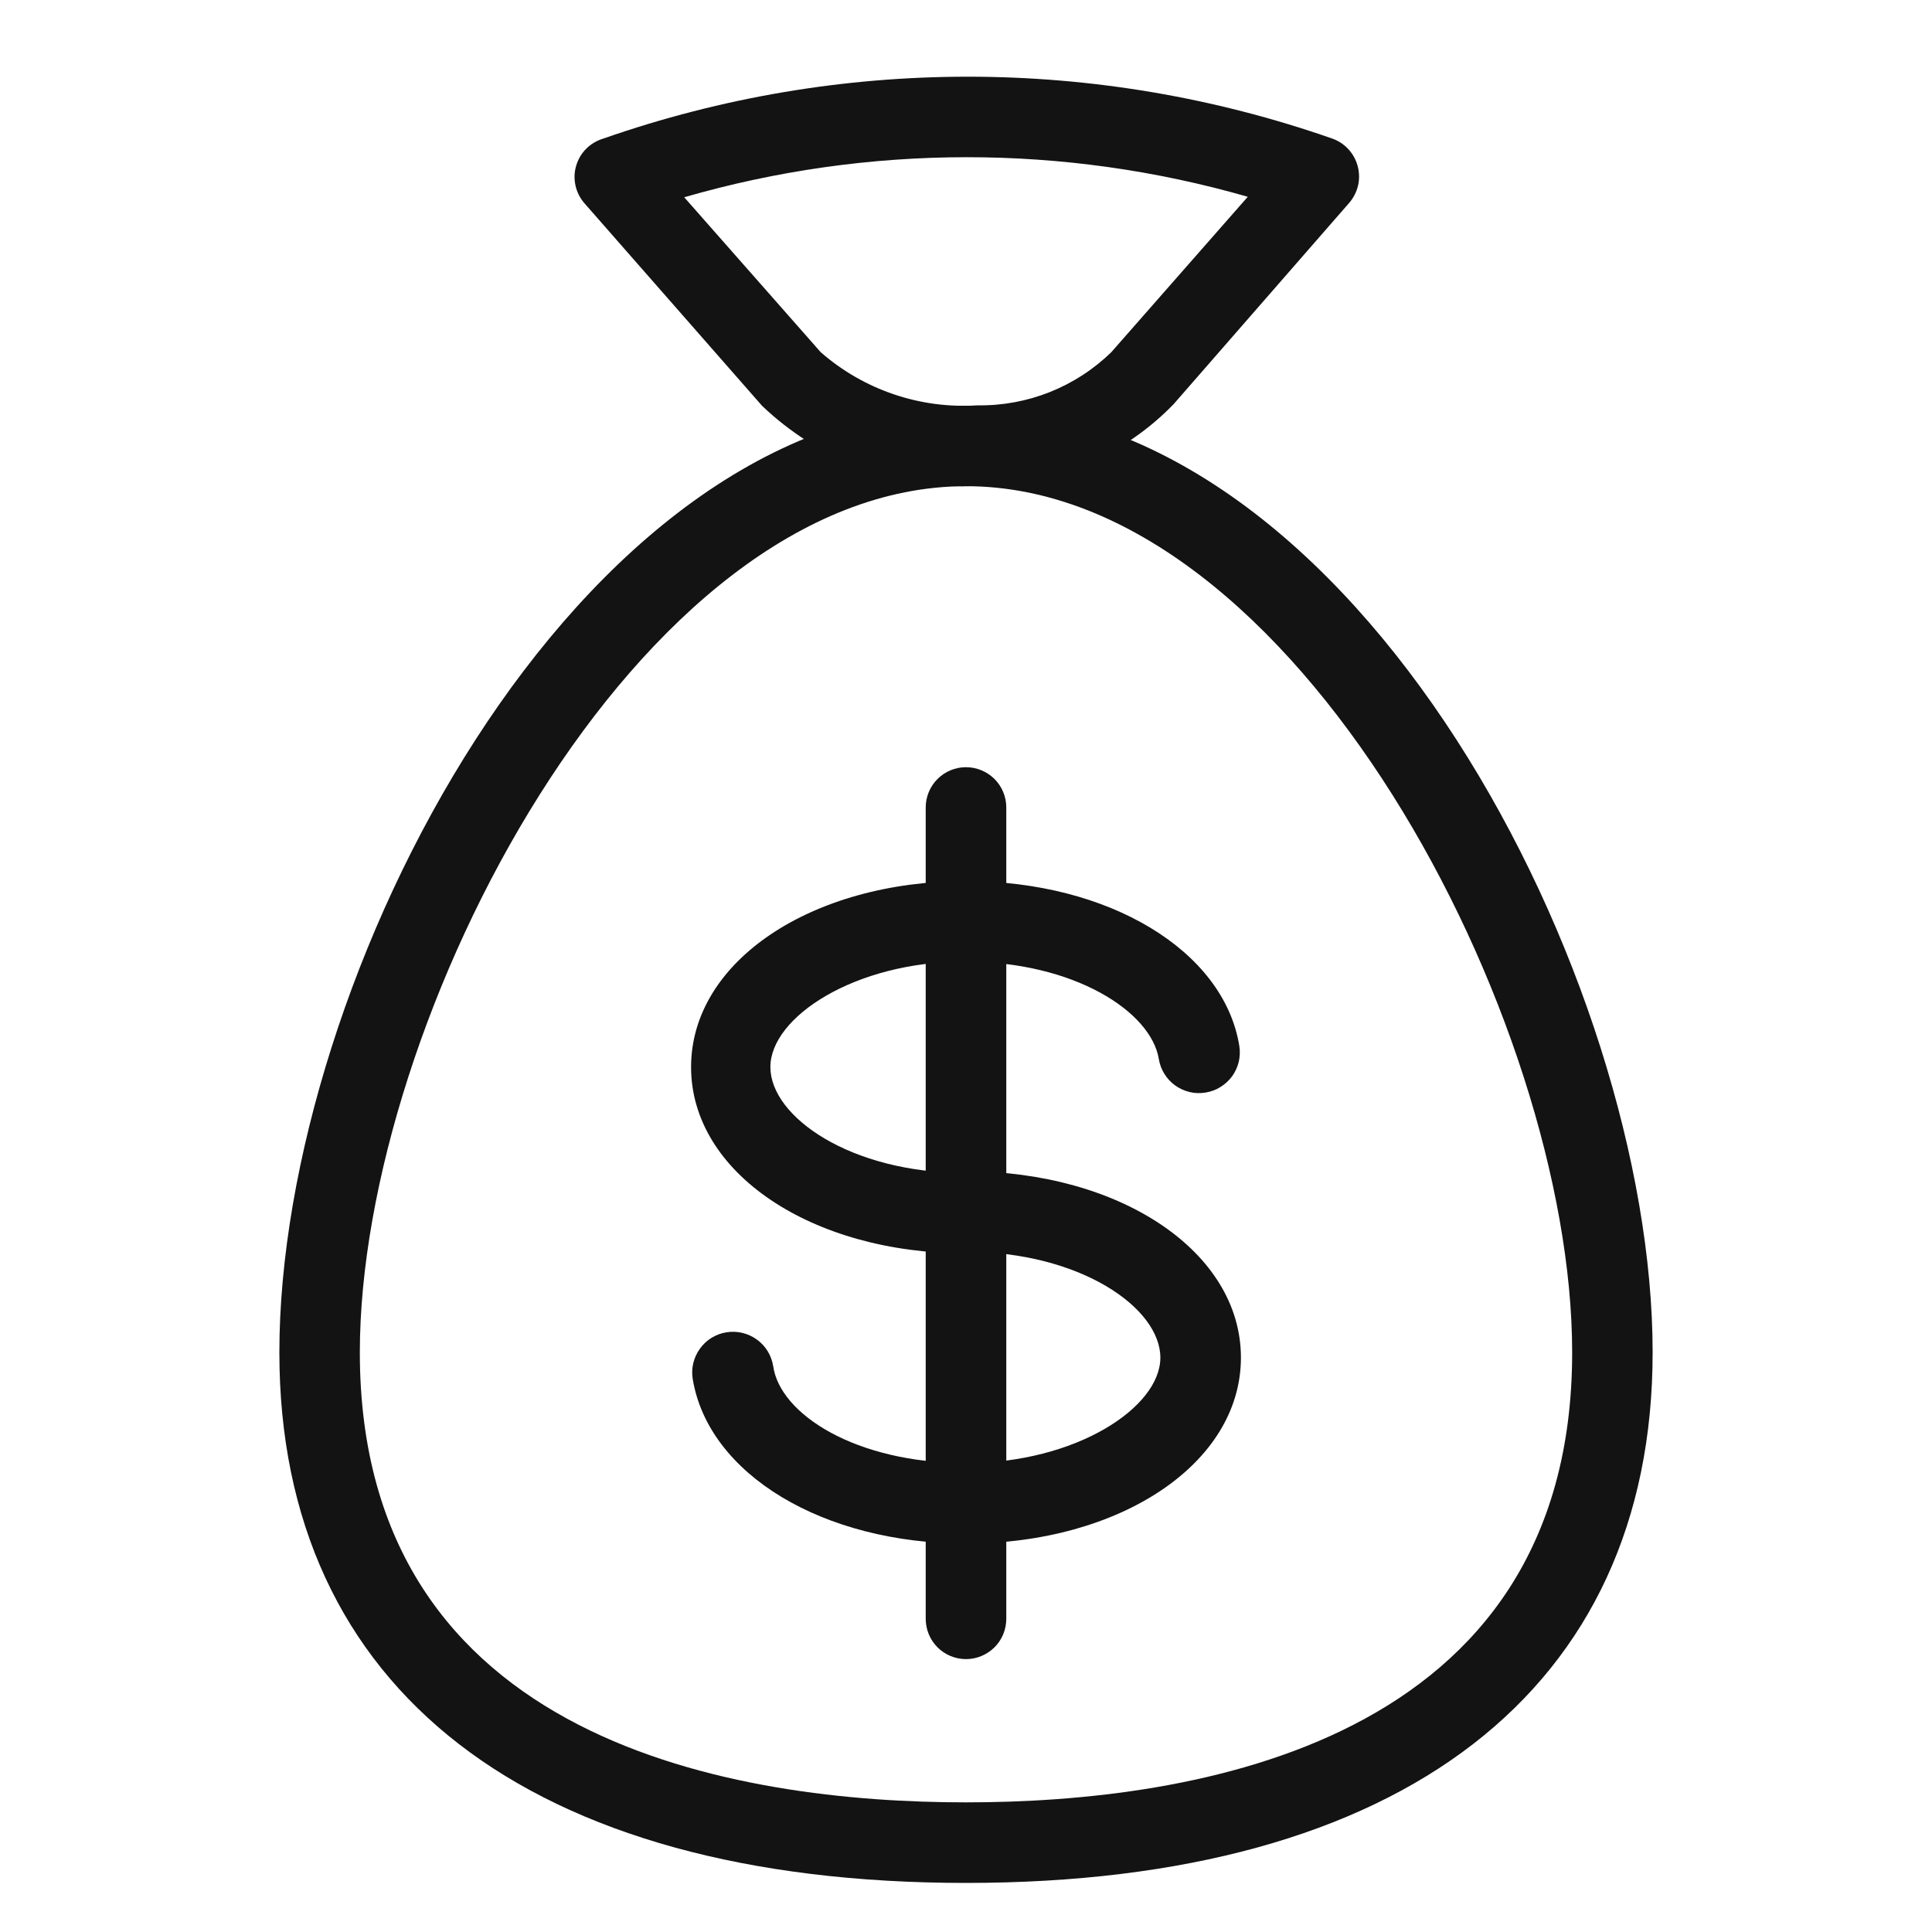 <svg width="24" height="24" viewBox="0 0 16 20" fill="none" xmlns="http://www.w3.org/2000/svg">
<g id="Group 1000002882">
<path id="Vector" d="M8 19.492C3.483 19.492 0.892 17.492 0.892 14C0.892 10.146 3.942 4.2 8 4.2C12.058 4.2 15.108 10.146 15.108 14C15.108 17.492 12.517 19.492 8 19.492ZM8 5.033C4.596 5.033 1.725 10.562 1.725 14C1.725 18.062 5.658 18.658 8 18.658C10.342 18.658 14.275 18.062 14.275 14C14.275 10.562 11.404 5.033 8 5.033Z" fill="#131313"/>
<path id="Vector_2" d="M8.025 5.033C7.23 5.049 6.462 4.749 5.888 4.2L4.05 2.104C4.005 2.052 3.973 1.99 3.958 1.923C3.943 1.856 3.944 1.787 3.963 1.721C3.982 1.652 4.018 1.59 4.069 1.539C4.119 1.489 4.182 1.453 4.25 1.433C6.69 0.581 9.347 0.581 11.787 1.433C11.852 1.455 11.909 1.492 11.956 1.542C12.002 1.591 12.036 1.651 12.054 1.717C12.072 1.783 12.074 1.852 12.059 1.919C12.043 1.986 12.012 2.048 11.967 2.1L10.15 4.183C9.893 4.449 9.585 4.66 9.244 4.803C8.903 4.946 8.536 5.019 8.167 5.017L8.025 5.033ZM5.083 2.042L6.496 3.646C6.943 4.037 7.528 4.235 8.121 4.196C8.376 4.2 8.63 4.153 8.867 4.059C9.105 3.964 9.321 3.824 9.504 3.646L10.917 2.037C9.011 1.489 6.989 1.491 5.083 2.042Z" fill="#131313"/>
<path id="Vector_3" d="M8 12.975C6.404 12.975 5.154 12.142 5.154 11.046C5.154 9.95 6.404 9.121 8 9.121C9.475 9.121 10.667 9.838 10.829 10.825C10.838 10.88 10.836 10.936 10.824 10.99C10.811 11.044 10.788 11.095 10.756 11.14C10.723 11.185 10.682 11.223 10.635 11.252C10.588 11.282 10.536 11.301 10.481 11.31C10.426 11.319 10.37 11.318 10.316 11.305C10.262 11.292 10.211 11.269 10.166 11.237C10.121 11.205 10.083 11.164 10.054 11.117C10.024 11.07 10.005 11.017 9.996 10.963C9.917 10.475 9.125 9.954 7.987 9.954C6.85 9.954 5.975 10.529 5.975 11.046C5.975 11.562 6.808 12.142 7.987 12.142C8.098 12.142 8.204 12.186 8.282 12.264C8.36 12.342 8.404 12.448 8.404 12.558C8.404 12.669 8.36 12.775 8.282 12.853C8.204 12.931 8.098 12.975 7.987 12.975H8Z" fill="#131313"/>
<path id="Vector_4" d="M8 15.979C6.521 15.979 5.333 15.262 5.171 14.275C5.162 14.22 5.164 14.164 5.177 14.111C5.19 14.057 5.213 14.006 5.246 13.961C5.278 13.916 5.319 13.878 5.366 13.849C5.414 13.82 5.466 13.8 5.521 13.792C5.631 13.774 5.744 13.801 5.835 13.867C5.926 13.932 5.986 14.031 6.004 14.142C6.075 14.642 6.862 15.146 8 15.146C9.137 15.146 10.012 14.571 10.012 14.054C10.012 13.537 9.179 12.958 8 12.958C7.889 12.958 7.784 12.914 7.705 12.836C7.627 12.758 7.583 12.652 7.583 12.542C7.583 12.431 7.627 12.325 7.705 12.247C7.784 12.169 7.889 12.125 8 12.125C9.596 12.125 10.846 12.958 10.846 14.054C10.846 15.15 9.596 15.979 8 15.979Z" fill="#131313"/>
<path id="Vector_5" d="M8 17.175C7.889 17.175 7.783 17.131 7.705 17.053C7.627 16.975 7.583 16.869 7.583 16.758V8.358C7.583 8.248 7.627 8.142 7.705 8.064C7.783 7.986 7.889 7.942 8 7.942C8.11 7.942 8.216 7.986 8.295 8.064C8.373 8.142 8.417 8.248 8.417 8.358V16.758C8.417 16.869 8.373 16.975 8.295 17.053C8.216 17.131 8.11 17.175 8 17.175Z" fill="#131313"/>
</g>
</svg>
